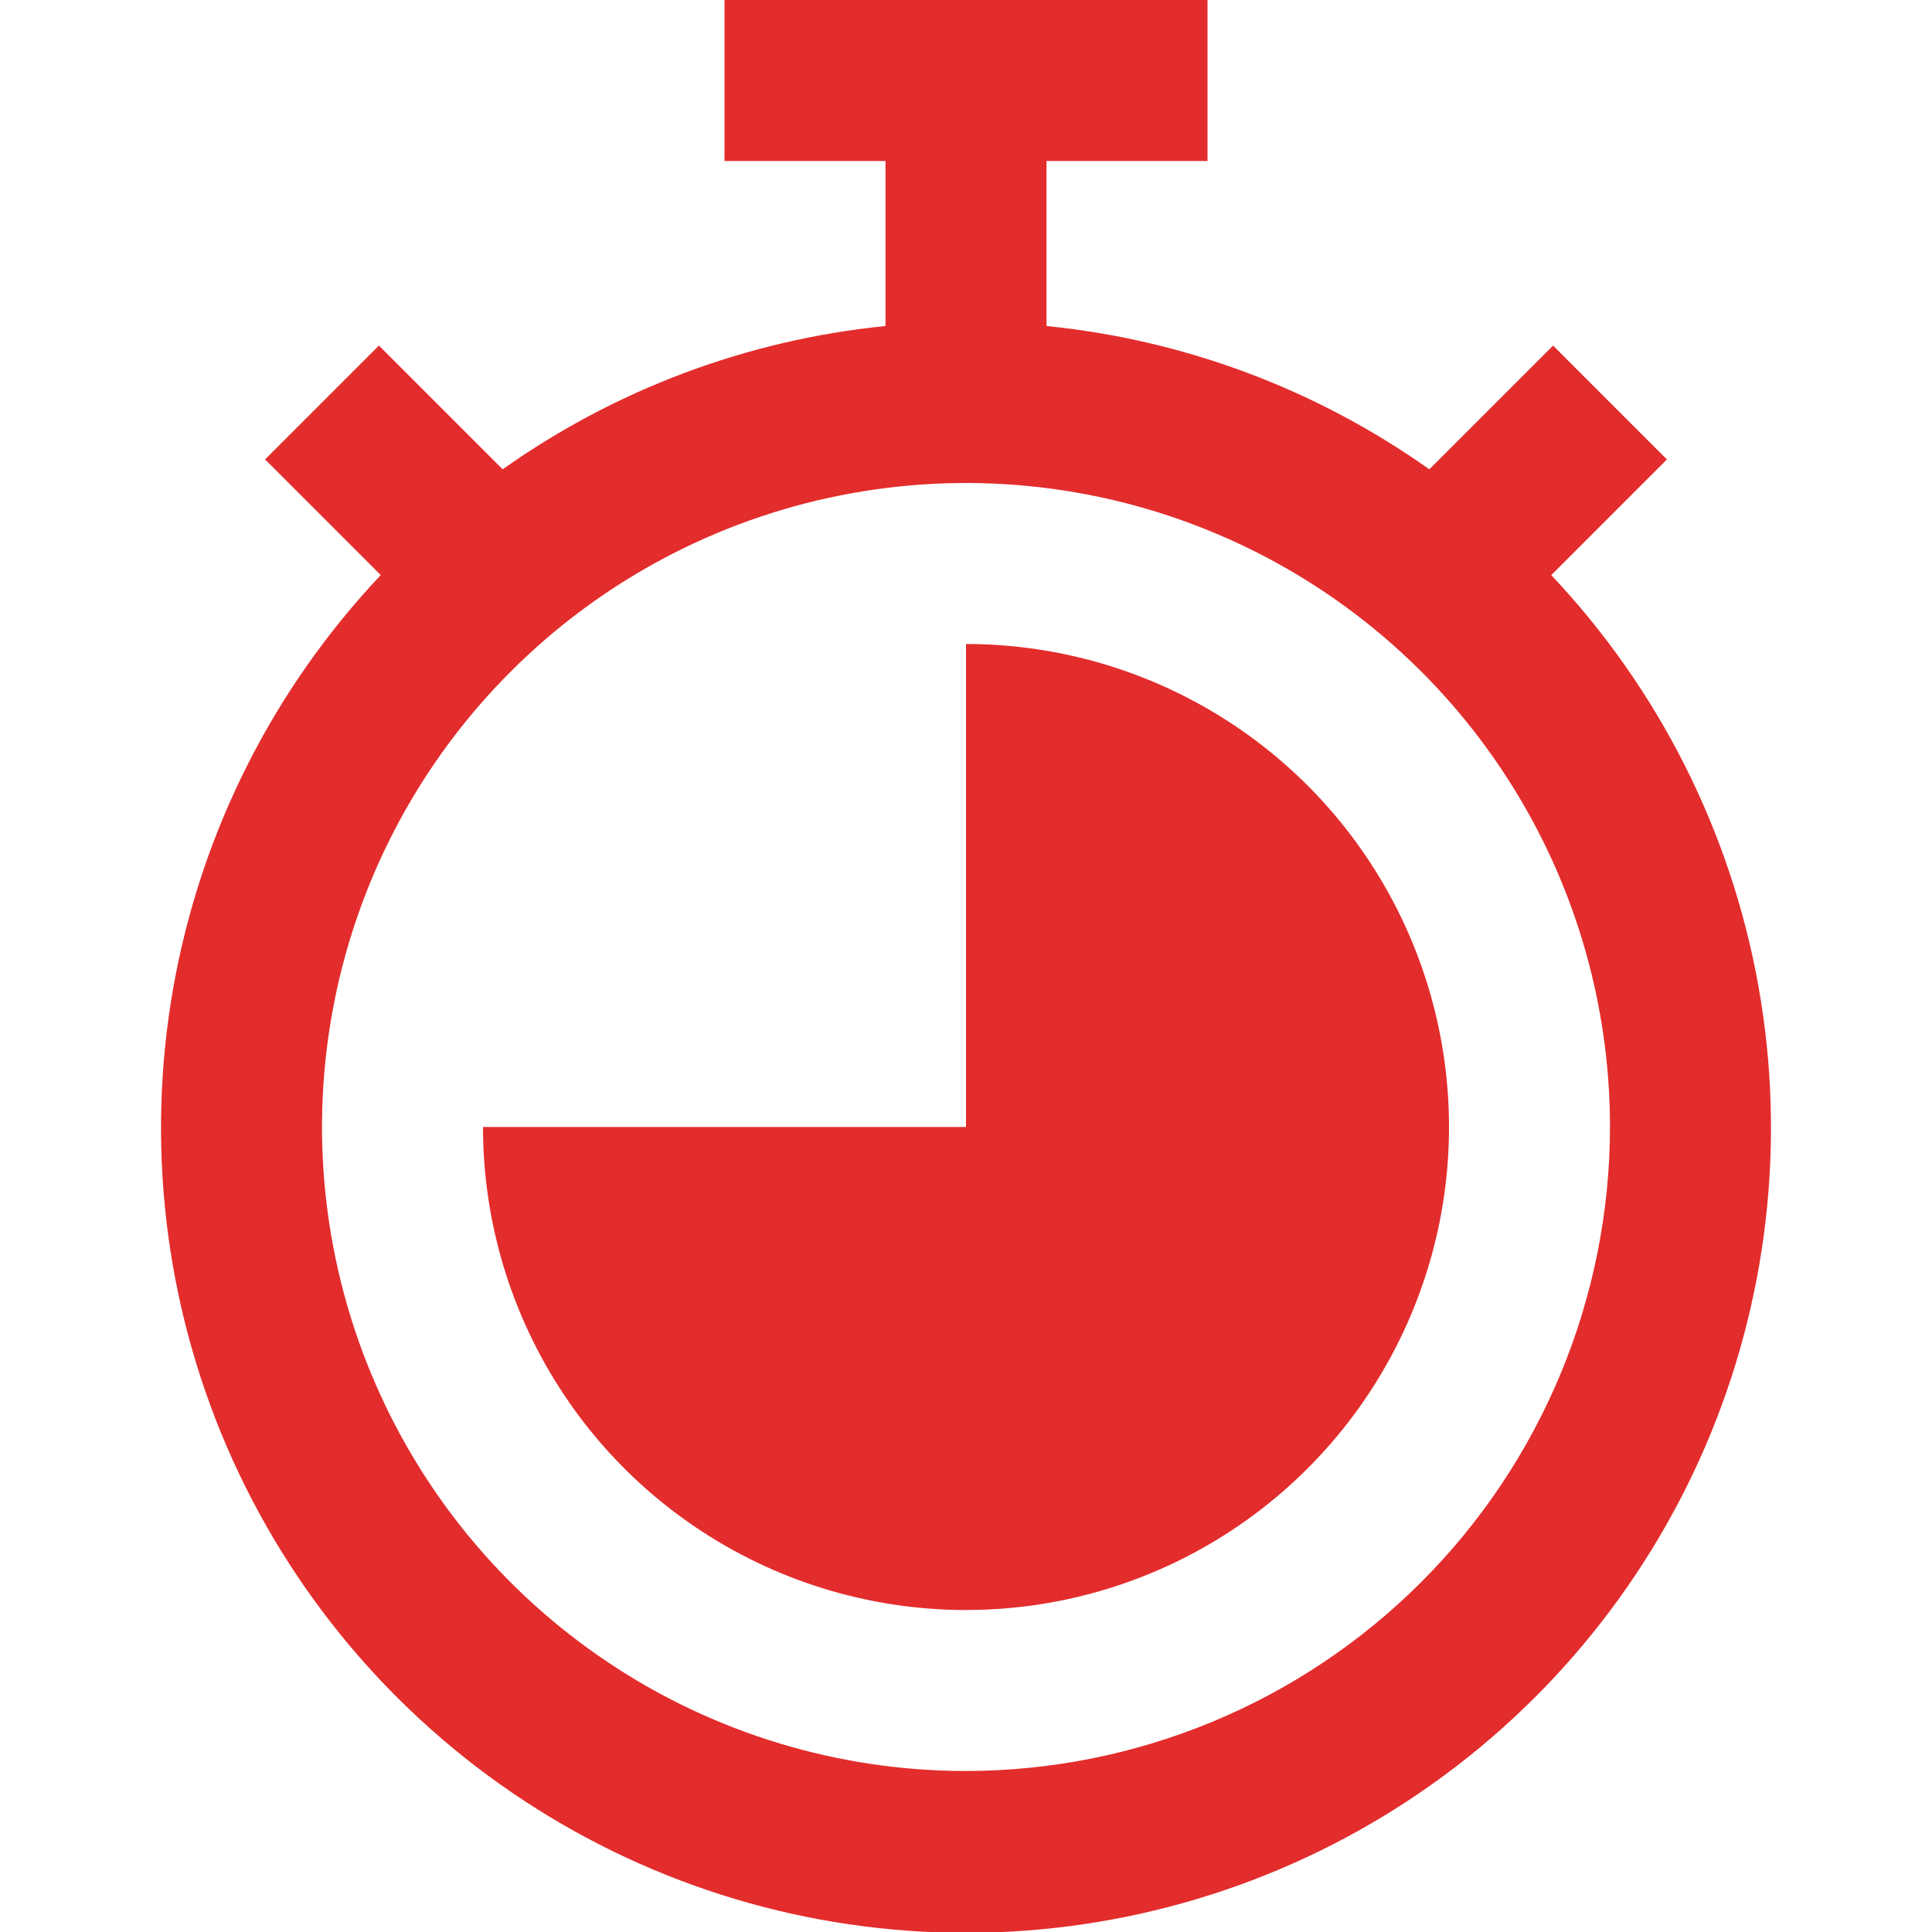 <?xml version="1.0" encoding="UTF-8"?> <svg xmlns="http://www.w3.org/2000/svg" width="39" height="39" viewBox="0 0 39 39" fill="none"> <g clip-path="url(#clip0)"> <path d="M31.314 11.609L33.649 9.274L31.351 6.976L28.853 9.474C26.571 7.857 23.908 6.86 21.125 6.581V3.25H24.375V0H14.625V3.25H17.875V6.581C15.092 6.86 12.429 7.857 10.147 9.474L7.649 6.976L5.351 9.274L7.686 11.609C5.507 13.917 4.051 16.813 3.498 19.939C2.946 23.065 3.321 26.284 4.577 29.2C5.834 32.115 7.917 34.598 10.569 36.343C13.221 38.087 16.326 39.017 19.5 39.017C22.674 39.017 25.779 38.087 28.431 36.343C31.083 34.598 33.166 32.115 34.423 29.2C35.679 26.284 36.054 23.065 35.502 19.939C34.95 16.813 33.493 13.917 31.314 11.609ZM19.5 35.75C16.929 35.75 14.415 34.988 12.278 33.559C10.14 32.131 8.474 30.1 7.49 27.725C6.506 25.349 6.248 22.736 6.75 20.214C7.251 17.692 8.49 15.376 10.308 13.558C12.126 11.739 14.442 10.501 16.964 10C19.486 9.498 22.099 9.756 24.475 10.74C26.85 11.723 28.881 13.39 30.309 15.528C31.738 17.665 32.5 20.179 32.5 22.75C32.496 26.197 31.125 29.501 28.688 31.938C26.251 34.375 22.947 35.746 19.5 35.75Z" fill="#E32C2C"></path> <path d="M19.5 13V22.75H9.75C9.75 24.678 10.322 26.563 11.393 28.167C12.464 29.77 13.987 31.02 15.769 31.758C17.55 32.496 19.511 32.689 21.402 32.313C23.293 31.936 25.031 31.008 26.394 29.644C27.758 28.281 28.686 26.543 29.063 24.652C29.439 22.761 29.246 20.8 28.508 19.019C27.77 17.237 26.52 15.714 24.917 14.643C23.313 13.572 21.428 13 19.5 13Z" fill="#E32C2C"></path> </g> <defs> <clipPath id="clip0"> <rect width="39" height="39" fill="white"></rect> </clipPath> </defs> </svg> 